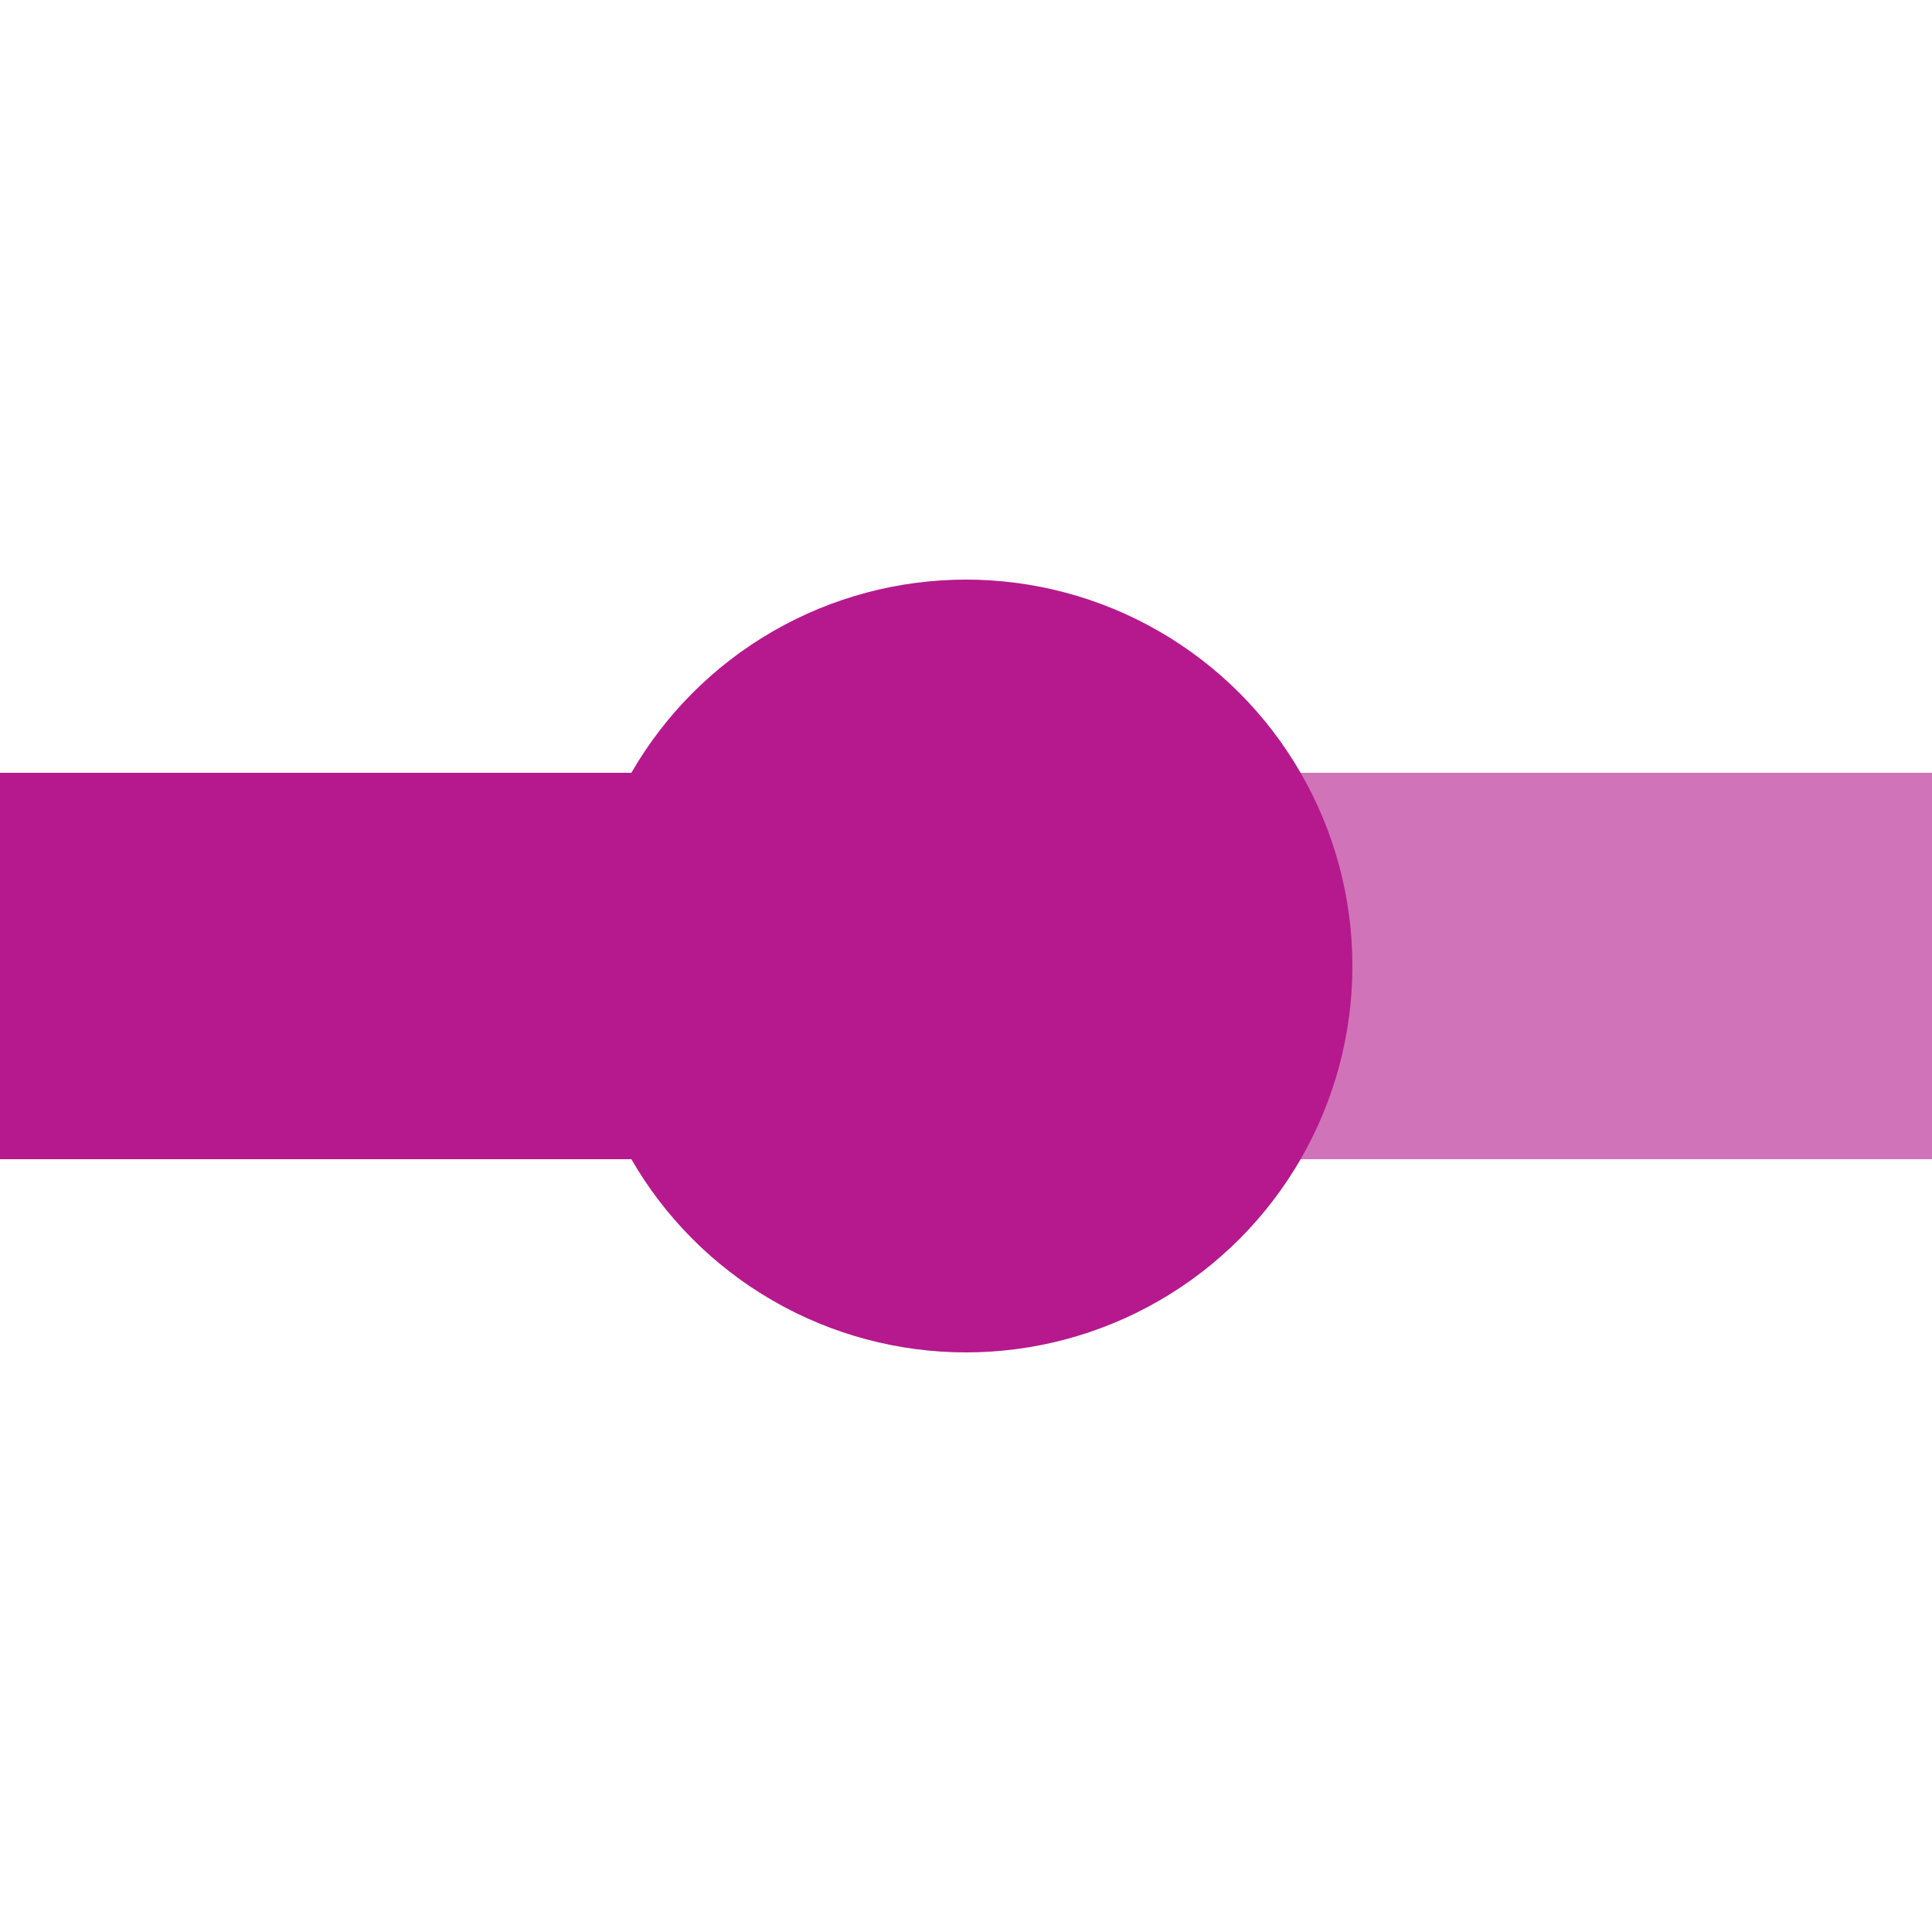<?xml version="1.0" encoding="UTF-8"?>
<svg xmlns="http://www.w3.org/2000/svg" width="500" height="500">
 <title>KHSTxeq fuchsia</title>
 <g stroke-width="100">
  <path stroke="#D173B8" d="M 250,250 H 500"/>
  <path stroke="#B5198D" d="M 250,250 H 0"/>
 </g>
 <circle fill="#B5198D" cx="250" cy="250" r="100"/>
</svg>